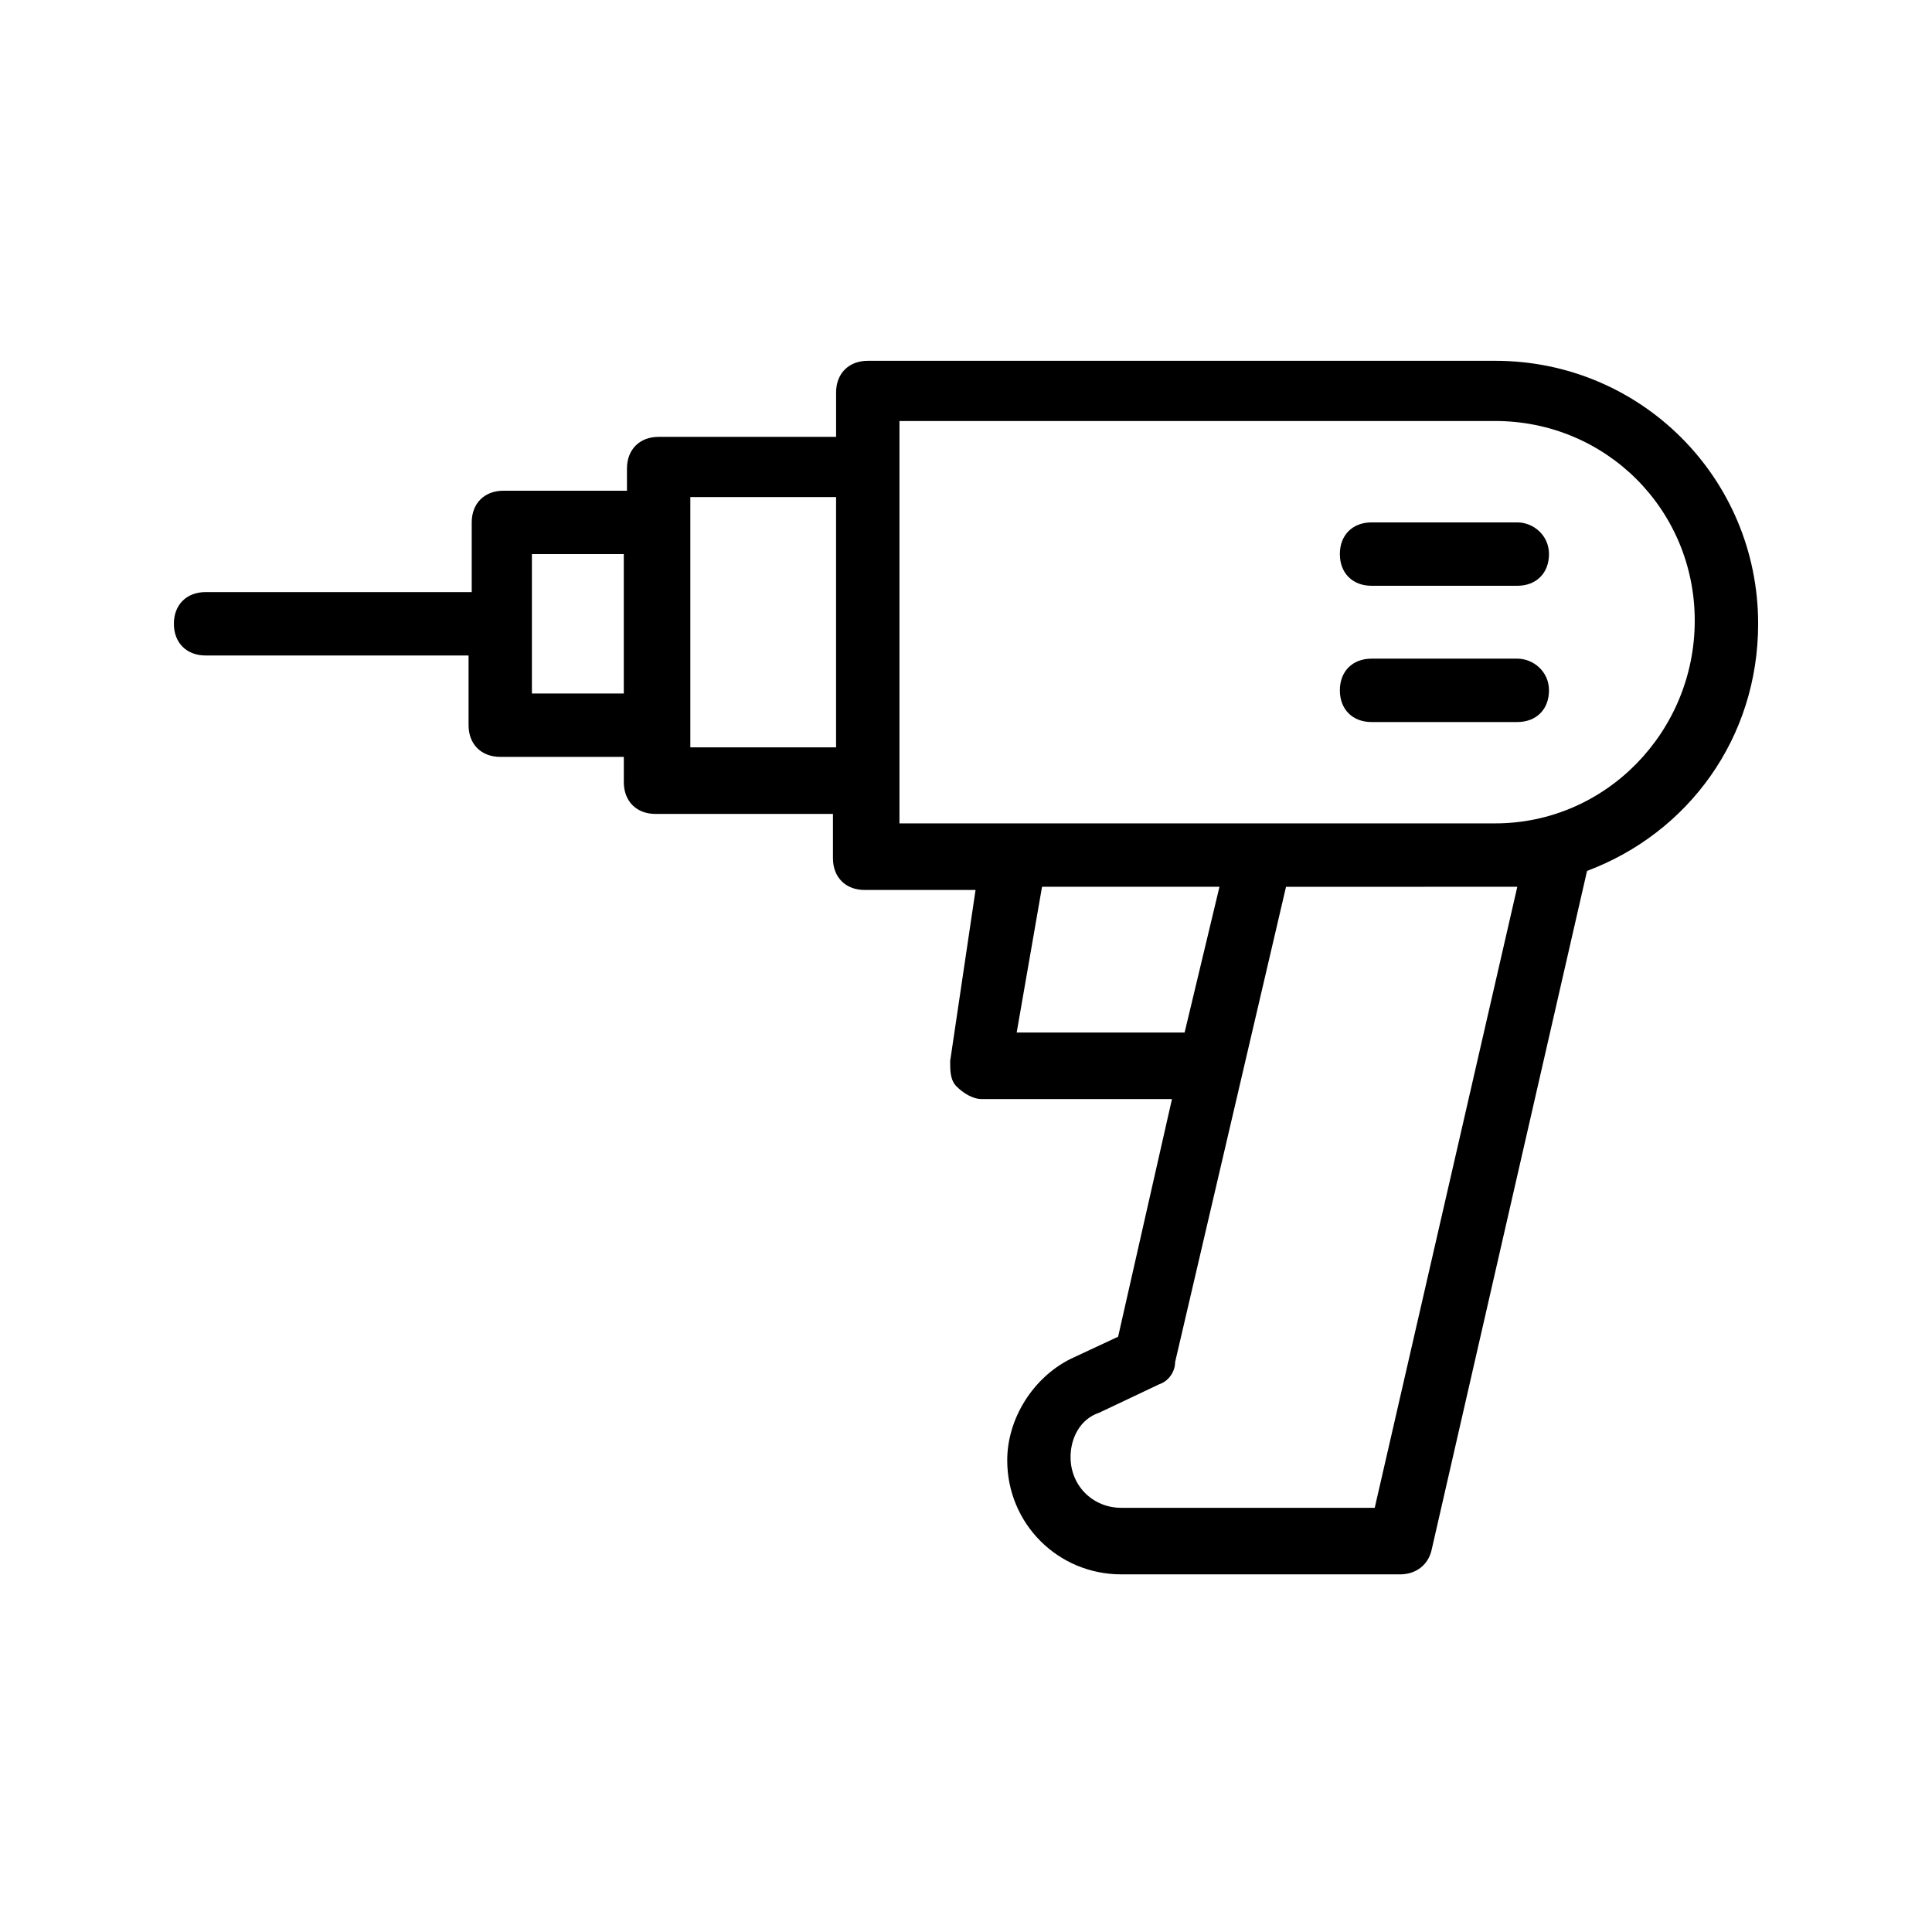 <?xml version="1.0" encoding="UTF-8"?>
<!-- Uploaded to: ICON Repo, www.iconrepo.com, Generator: ICON Repo Mixer Tools -->
<svg fill="#000000" width="800px" height="800px" version="1.1" viewBox="144 144 512 512" xmlns="http://www.w3.org/2000/svg">
 <g>
  <path d="m540.23 239.62h-166.26c-5.039 0-8.398 3.359-8.398 8.398v11.754h-47.023c-5.039 0-8.398 3.359-8.398 8.398l0.004 5.875h-32.746c-5.039 0-8.398 3.359-8.398 8.398v18.473l-70.531-0.004c-5.039 0-8.398 3.359-8.398 8.398s3.359 8.398 8.398 8.398h69.695v18.473c0 5.039 3.359 8.398 8.398 8.398h32.746v6.719c0 5.039 3.359 8.398 8.398 8.398h47.023v11.754c0 5.039 3.359 8.398 8.398 8.398h29.391l-6.727 45.336c0 2.519 0 5.039 1.68 6.719 1.68 1.68 4.199 3.359 6.719 3.359h50.383l-14.273 62.977-12.594 5.879c-10.078 5.039-16.793 15.953-16.793 26.871 0 16.793 13.434 30.23 30.23 30.23h73.891c4.199 0 7.559-2.519 8.398-6.719l41.137-179.7c26.871-10.078 45.344-35.266 45.344-65.496-0.004-38.625-31.07-69.691-69.695-69.691zm-255.27 88.164v-36.945h24.352v36.945zm41.984 14.273v-66.336h38.625v66.336zm86.488 75.574 6.719-38.625h47.02l-9.238 38.625zm132.67-38.625-37.785 164.58h-67.176c-7.559 0-13.434-5.879-13.434-13.434 0-5.039 2.519-10.078 7.559-11.754l15.953-7.559c2.519-0.84 4.199-3.359 4.199-5.879l29.391-125.95zm-5.875-16.797h-157.86v-106.64h157.86c29.391 0 52.898 23.512 52.898 52.898 0.004 29.391-23.508 53.738-52.895 53.738z"/>
  <path d="m546.1 282.44h-38.625c-5.039 0-8.398 3.359-8.398 8.398 0 5.039 3.359 8.398 8.398 8.398h38.625c5.039 0 8.398-3.359 8.398-8.398 0-5.039-4.199-8.398-8.398-8.398z"/>
  <path d="m546.1 318.55h-38.625c-5.039 0-8.398 3.359-8.398 8.398 0 5.039 3.359 8.398 8.398 8.398h38.625c5.039 0 8.398-3.359 8.398-8.398 0-5.043-4.199-8.398-8.398-8.398z"/>
 </g>
</svg>